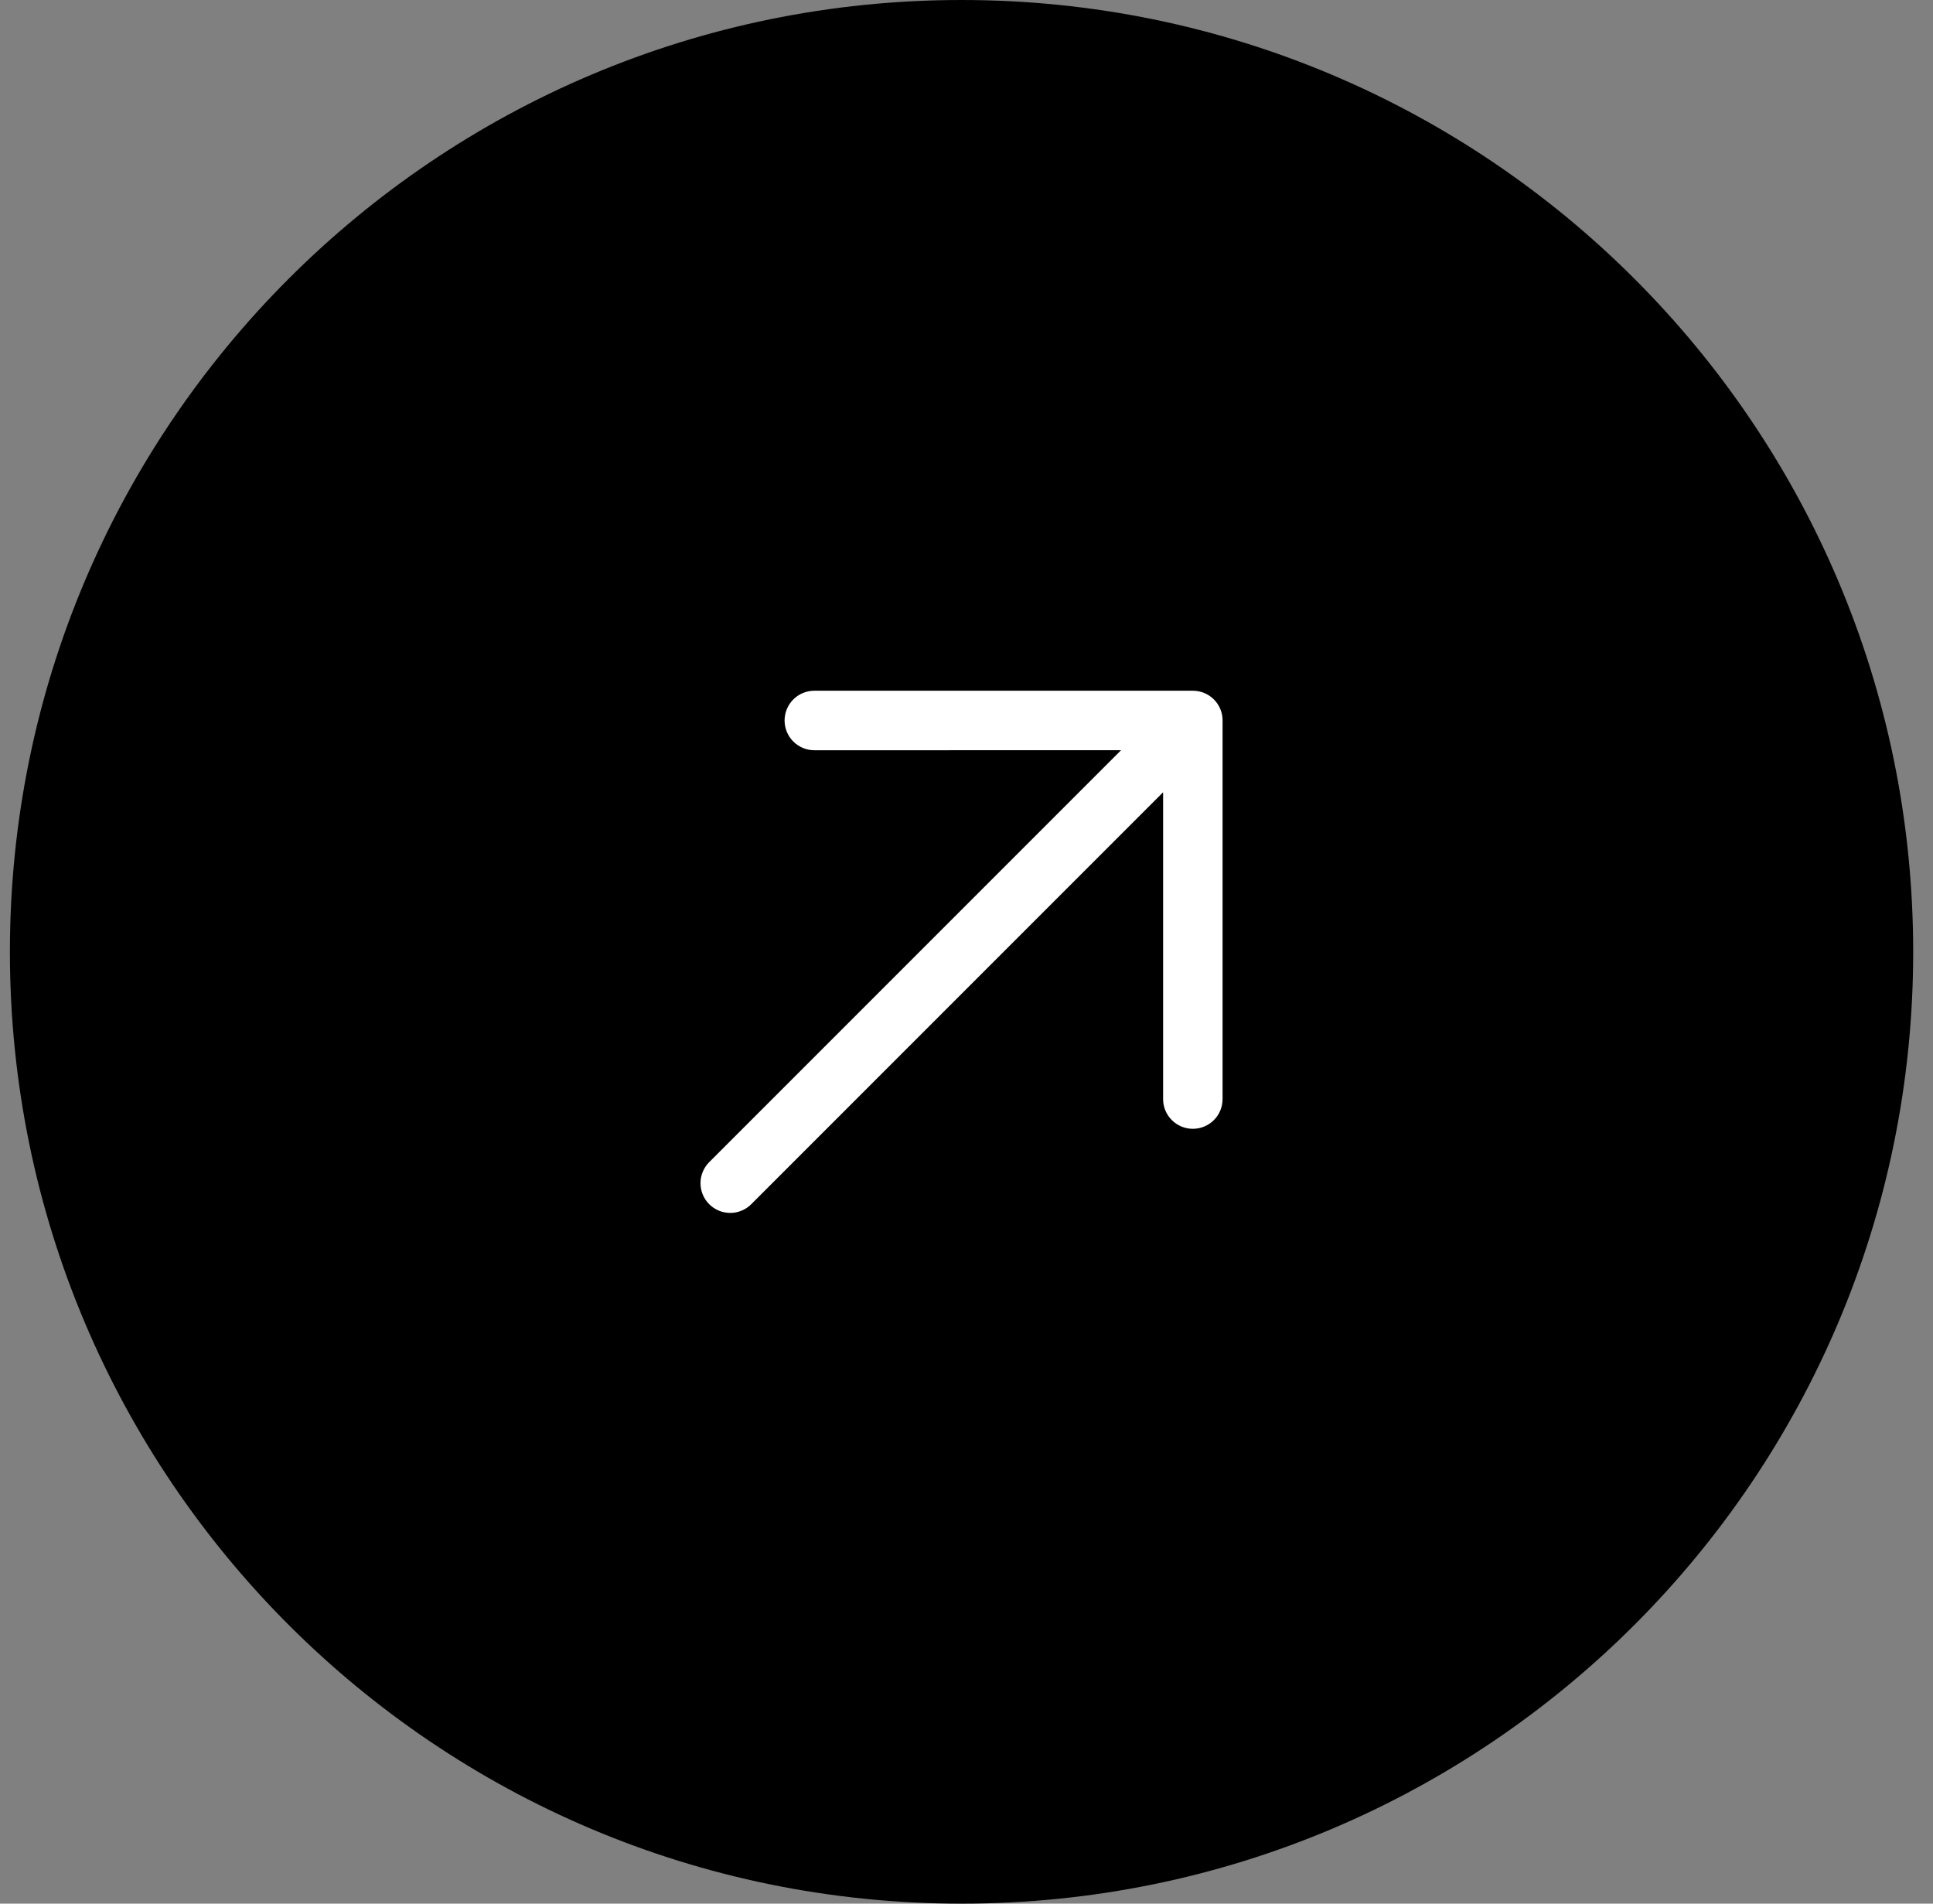 <svg width="65" height="64" viewBox="0 0 65 64" fill="none" xmlns="http://www.w3.org/2000/svg">
<rect x="0" y="0" width="65" height="64" fill="#808080" stroke="none"/>
<path d="M0.333 32C0.333 14.327 14.66 0 32.334 0C50.007 0 64.334 14.327 64.334 32C64.334 49.673 50.007 64 32.334 64C14.66 64 0.333 49.673 0.333 32Z" fill="#DD363B" style="fill:#DD363B;fill:color(display-p3 0.867 0.212 0.231);fill-opacity:1;"/>
<path d="M41.111 24.222L41.111 36.95C41.111 37.215 41.006 37.47 40.819 37.657C40.631 37.845 40.376 37.95 40.111 37.95C39.846 37.95 39.591 37.845 39.404 37.657C39.216 37.47 39.111 37.215 39.111 36.95L39.111 26.636L25.262 40.485C25.075 40.673 24.82 40.778 24.555 40.778C24.29 40.778 24.036 40.673 23.848 40.485C23.661 40.298 23.555 40.043 23.555 39.778C23.555 39.513 23.661 39.259 23.848 39.071L37.697 25.222L27.384 25.223C27.118 25.223 26.864 25.117 26.676 24.93C26.488 24.742 26.383 24.488 26.383 24.222C26.383 23.957 26.488 23.703 26.676 23.515C26.864 23.327 27.118 23.222 27.384 23.222L40.111 23.222C40.242 23.222 40.373 23.248 40.494 23.298C40.615 23.348 40.726 23.422 40.819 23.515C40.912 23.608 40.985 23.718 41.035 23.839C41.086 23.961 41.112 24.091 41.111 24.222Z" fill="white" style="fill:white;fill-opacity:1;"/>
</svg>
